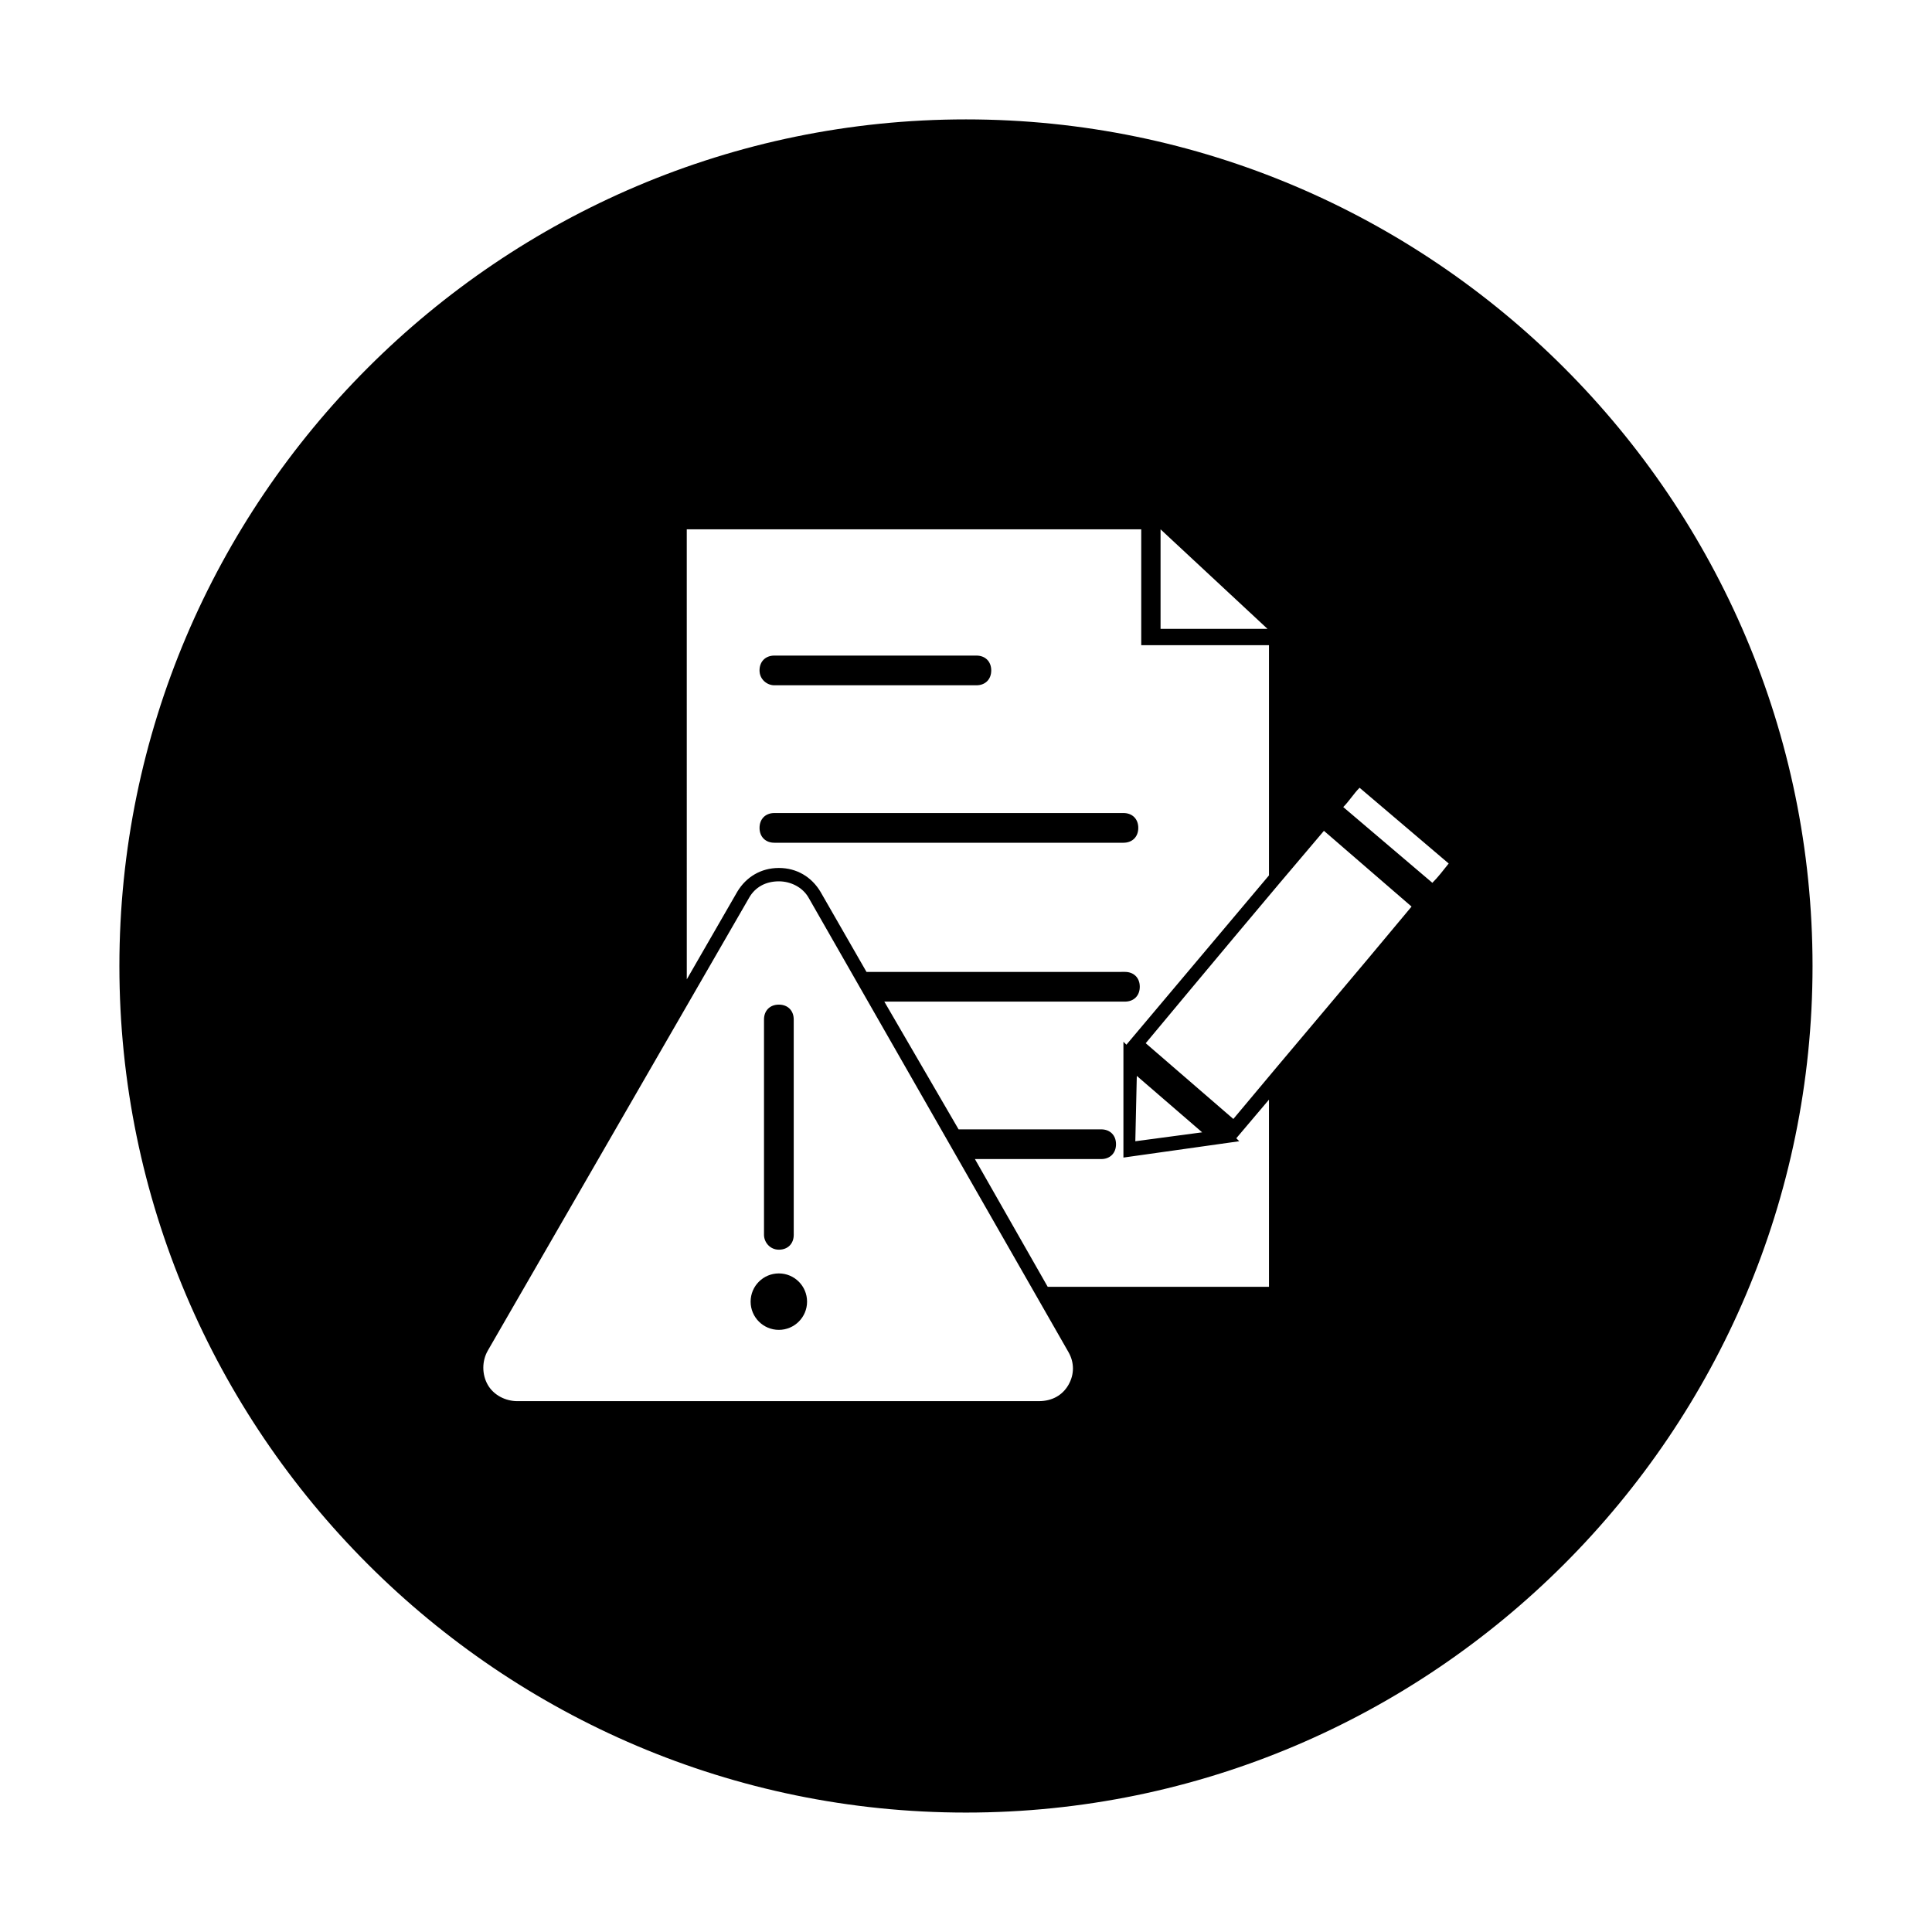 <?xml version="1.0" encoding="UTF-8"?>
<!-- Uploaded to: SVG Repo, www.svgrepo.com, Generator: SVG Repo Mixer Tools -->
<svg fill="#000000" width="800px" height="800px" version="1.1" viewBox="144 144 512 512" xmlns="http://www.w3.org/2000/svg">
 <g>
  <path d="m357.88 488.95c0 4.129-3.348 7.477-7.477 7.477-4.133 0-7.481-3.348-7.481-7.477 0-4.133 3.348-7.481 7.481-7.481 4.129 0 7.477 3.348 7.477 7.481"/>
  <path d="m349.22 325.61h53.531c2.363 0 3.938-1.574 3.938-3.938s-1.574-3.938-3.938-3.938h-53.531c-2.363 0-3.938 1.574-3.938 3.938 0.004 2.363 1.973 3.938 3.938 3.938z"/>
  <path d="m350.41 475.18c2.363 0 3.938-1.574 3.938-3.938l-0.004-57.07c0-2.363-1.574-3.938-3.938-3.938-2.363 0-3.938 1.574-3.938 3.938v57.07c0.004 1.969 1.578 3.938 3.941 3.938z"/>
  <path d="m441.72 359.46h-92.496c-2.363 0-3.938 1.574-3.938 3.938s1.574 3.938 3.938 3.938h92.496c2.363 0 3.938-1.574 3.938-3.938s-1.574-3.938-3.938-3.938z"/>
  <path d="m400 175.64c-123.59 0-224.36 100.76-224.36 224.36 0 123.59 100.76 224.35 224.35 224.35s224.35-100.76 224.35-224.35c0.004-123.59-100.76-224.36-224.35-224.36zm51.559 108.64 28.34 26.371h-28.34zm-24.402 226.71c-1.574 2.754-4.328 4.328-7.871 4.328l-138.15 0.004c-3.148 0-6.297-1.574-7.871-4.328s-1.574-6.297 0-9.055l69.273-120.05c1.574-2.754 4.328-4.328 7.871-4.328 3.148 0 6.297 1.574 7.871 4.328l68.879 120.44c1.574 2.754 1.574 5.902 0 8.656zm52.742-25.977h-58.25l-19.289-33.848h33.457c2.363 0 3.938-1.574 3.938-3.938s-1.574-3.938-3.938-3.938h-37.785l-19.68-33.852h63.762c2.363 0 3.938-1.574 3.938-3.938 0-2.363-1.574-3.938-3.938-3.938l-68.484 0.008-12.203-21.254c-2.363-3.938-6.297-6.297-11.02-6.297s-8.66 2.363-11.02 6.297l-13.383 23.223-0.004-119.26h120.44v30.699h33.852v61.008l-37.785 44.871-0.789-0.789v30.699l30.699-4.328-0.789-0.789 8.66-10.234 0.004 49.598zm-34.637-55.891 17.32 14.957-17.711 2.363zm25.586 11.414-23.223-20.074c15.742-18.895 31.488-37.785 47.23-56.285l23.223 20.074c-15.352 18.5-31.488 37.395-47.23 56.285zm52.742-62.582-23.617-20.074c1.574-1.574 2.754-3.543 4.328-5.117 7.871 6.691 15.742 13.383 23.617 20.074-1.574 1.969-2.754 3.543-4.328 5.117z"/>
 </g>
</svg>